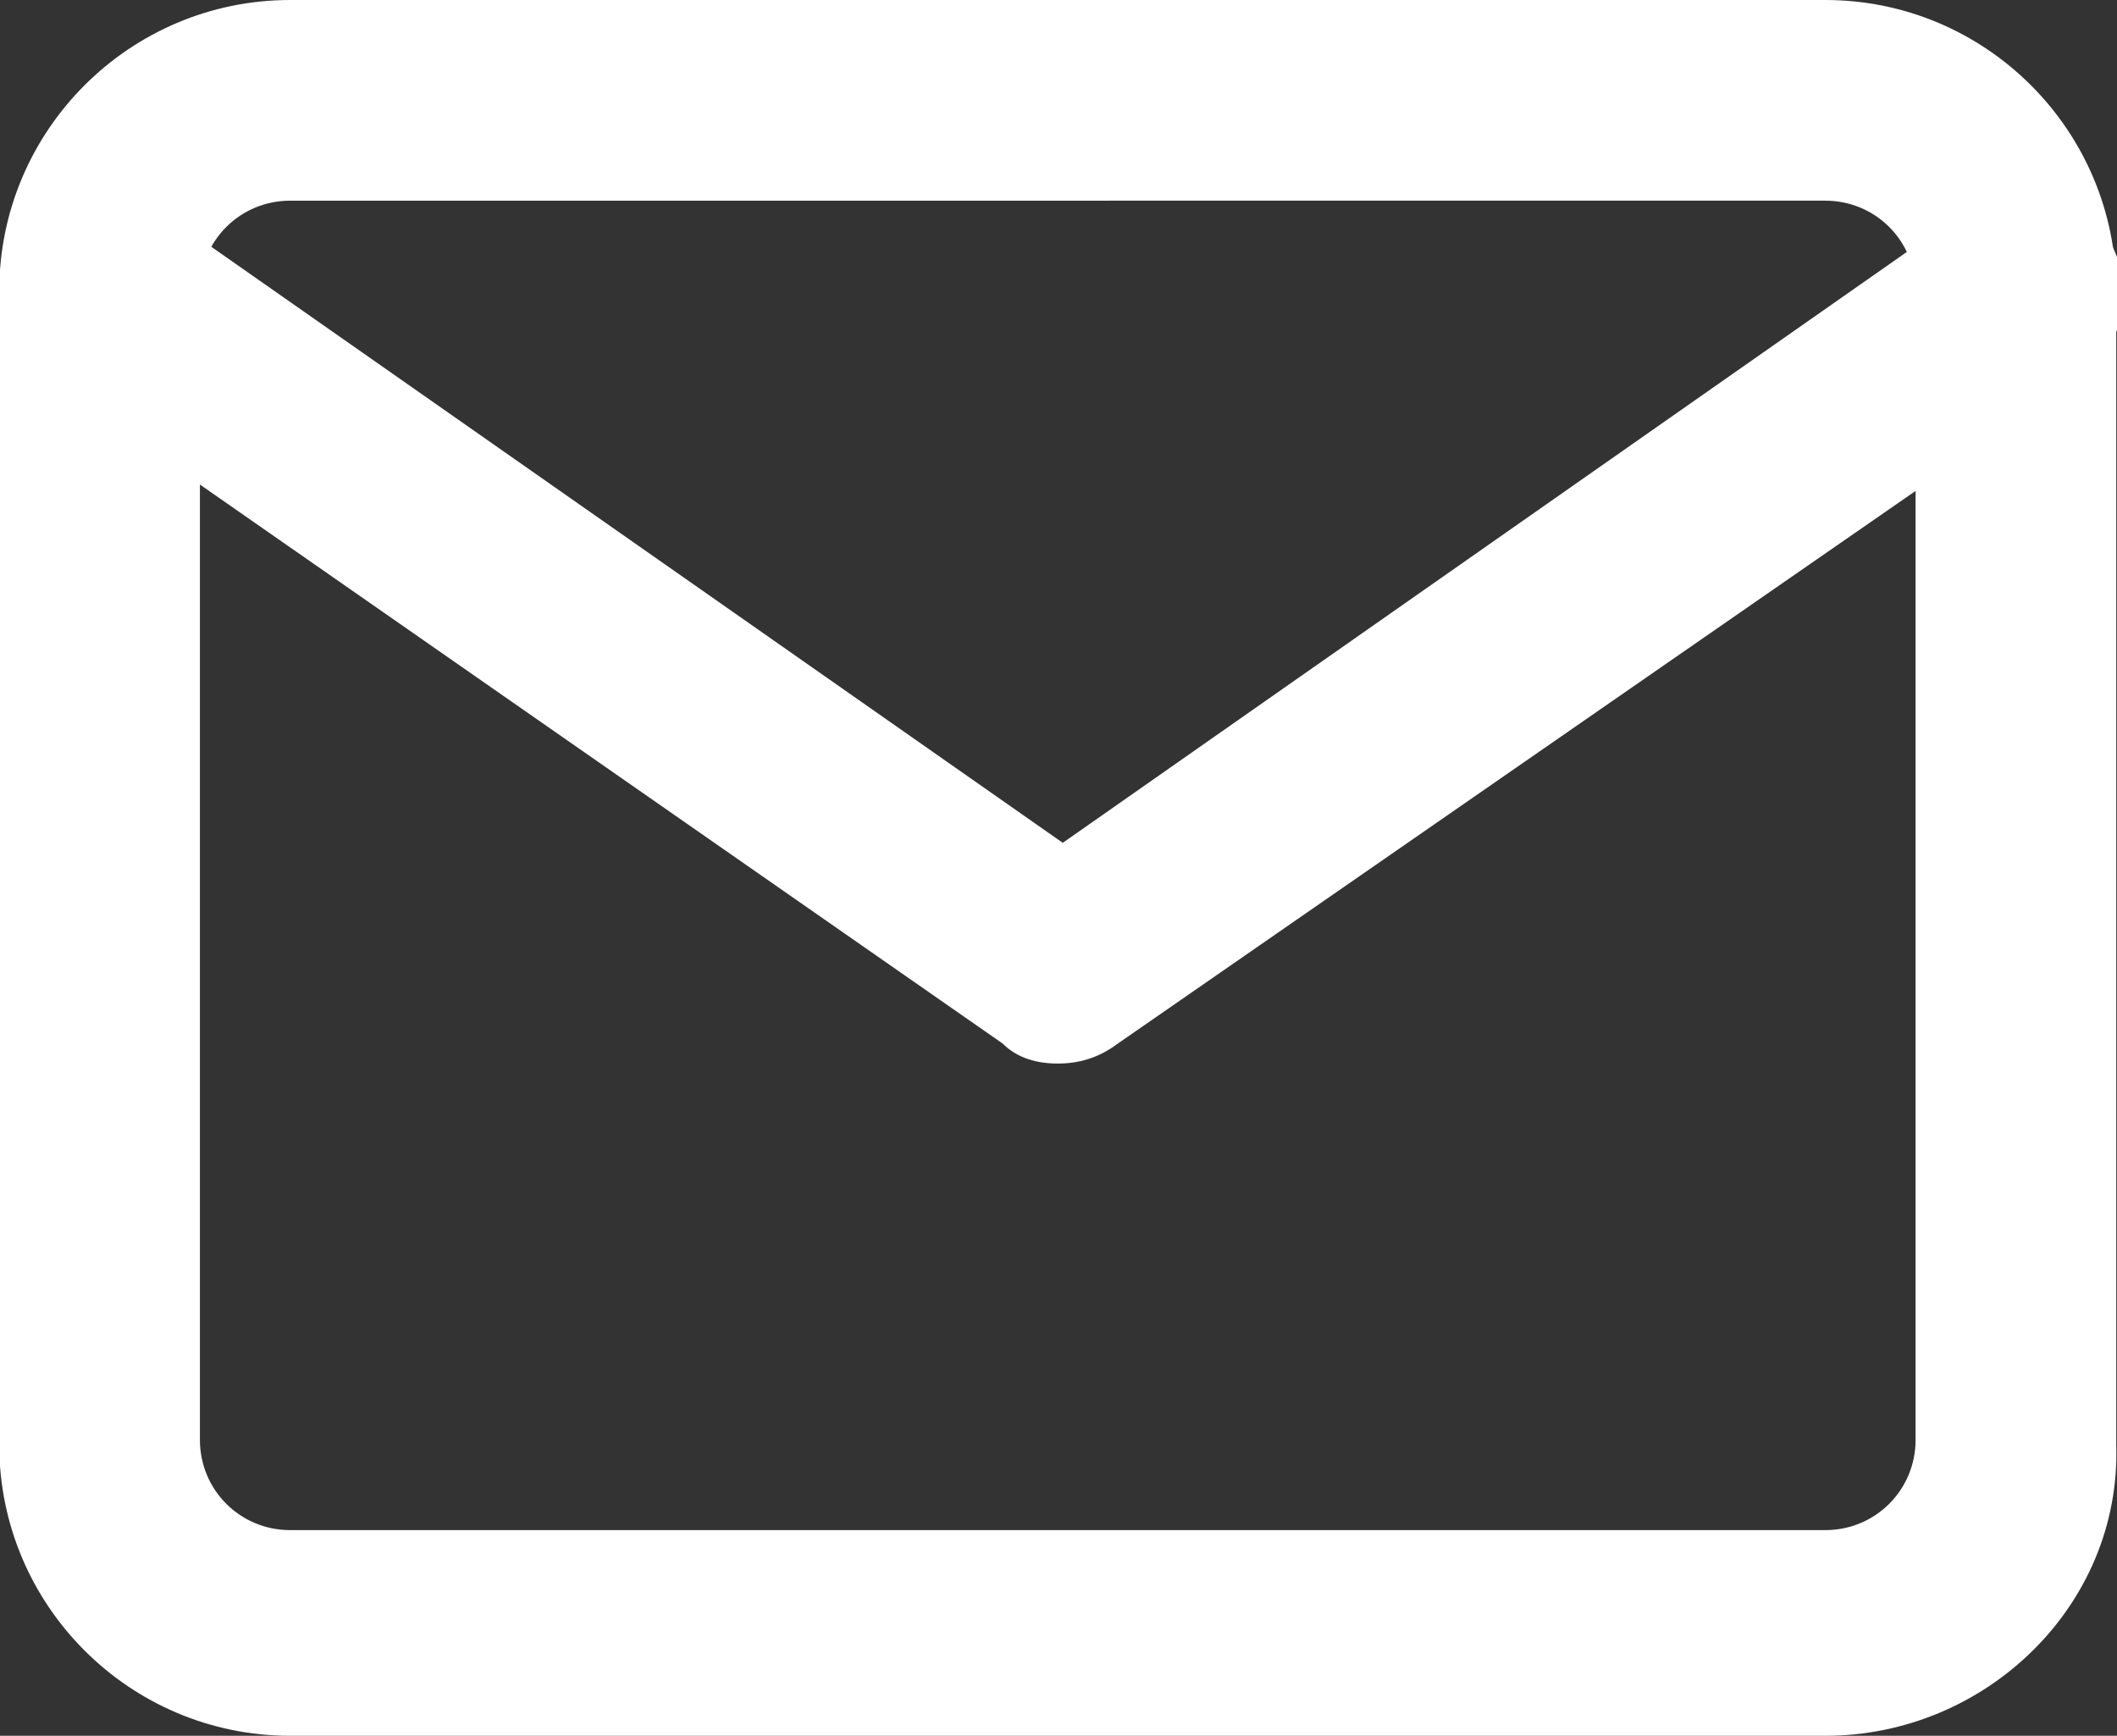 <?xml version="1.0" encoding="utf-8"?>
<!-- Generator: Adobe Illustrator 25.1.0, SVG Export Plug-In . SVG Version: 6.00 Build 0)  -->
<svg version="1.1" id="Camada_1" xmlns="http://www.w3.org/2000/svg" xmlns:xlink="http://www.w3.org/1999/xlink" x="0px" y="0px"
	 viewBox="0 0 42.2 34.6" style="enable-background:new 0 0 42.2 34.6;" xml:space="preserve">
<rect x="0" y="0" width="42.2" height="34.6" fill="#333333" stroke="none"/>
<style type="text/css">
	.st0{fill:#FFFFFF;}
</style>
<g id="Icon_feather-mail" transform="translate(-0.215 -4)">
	<g id="Caminho_27">
		<path class="st0" d="M36.6,38.6H6c-3.2,0-5.8-2.6-5.8-5.8V9.8C0.2,6.6,2.8,4,6,4c0,0,0,0,0,0h30.6c3.2,0,5.8,2.6,5.8,5.8v23
			C42.5,36,39.8,38.6,36.6,38.6z M6,8C5,8,4.2,8.8,4.2,9.8v22.9c0,1,0.8,1.8,1.8,1.8h30.6c1,0,1.8-0.8,1.8-1.8V9.8
			c0-1-0.8-1.8-1.8-1.8H6z"/>
	</g>
	<g id="Caminho_28">
		<path class="st0" d="M21.3,25.2c-0.4,0-0.8-0.1-1.1-0.4L1.1,11.5c-0.9-0.6-1.1-1.9-0.5-2.8c0.6-0.9,1.9-1.1,2.8-0.5l18,12.6
			l18-12.6c0.9-0.6,2.2-0.4,2.8,0.5c0.6,0.9,0.4,2.2-0.5,2.8L22.5,24.8C22.1,25.1,21.7,25.2,21.3,25.2z"/>
	</g>
</g>
</svg>
